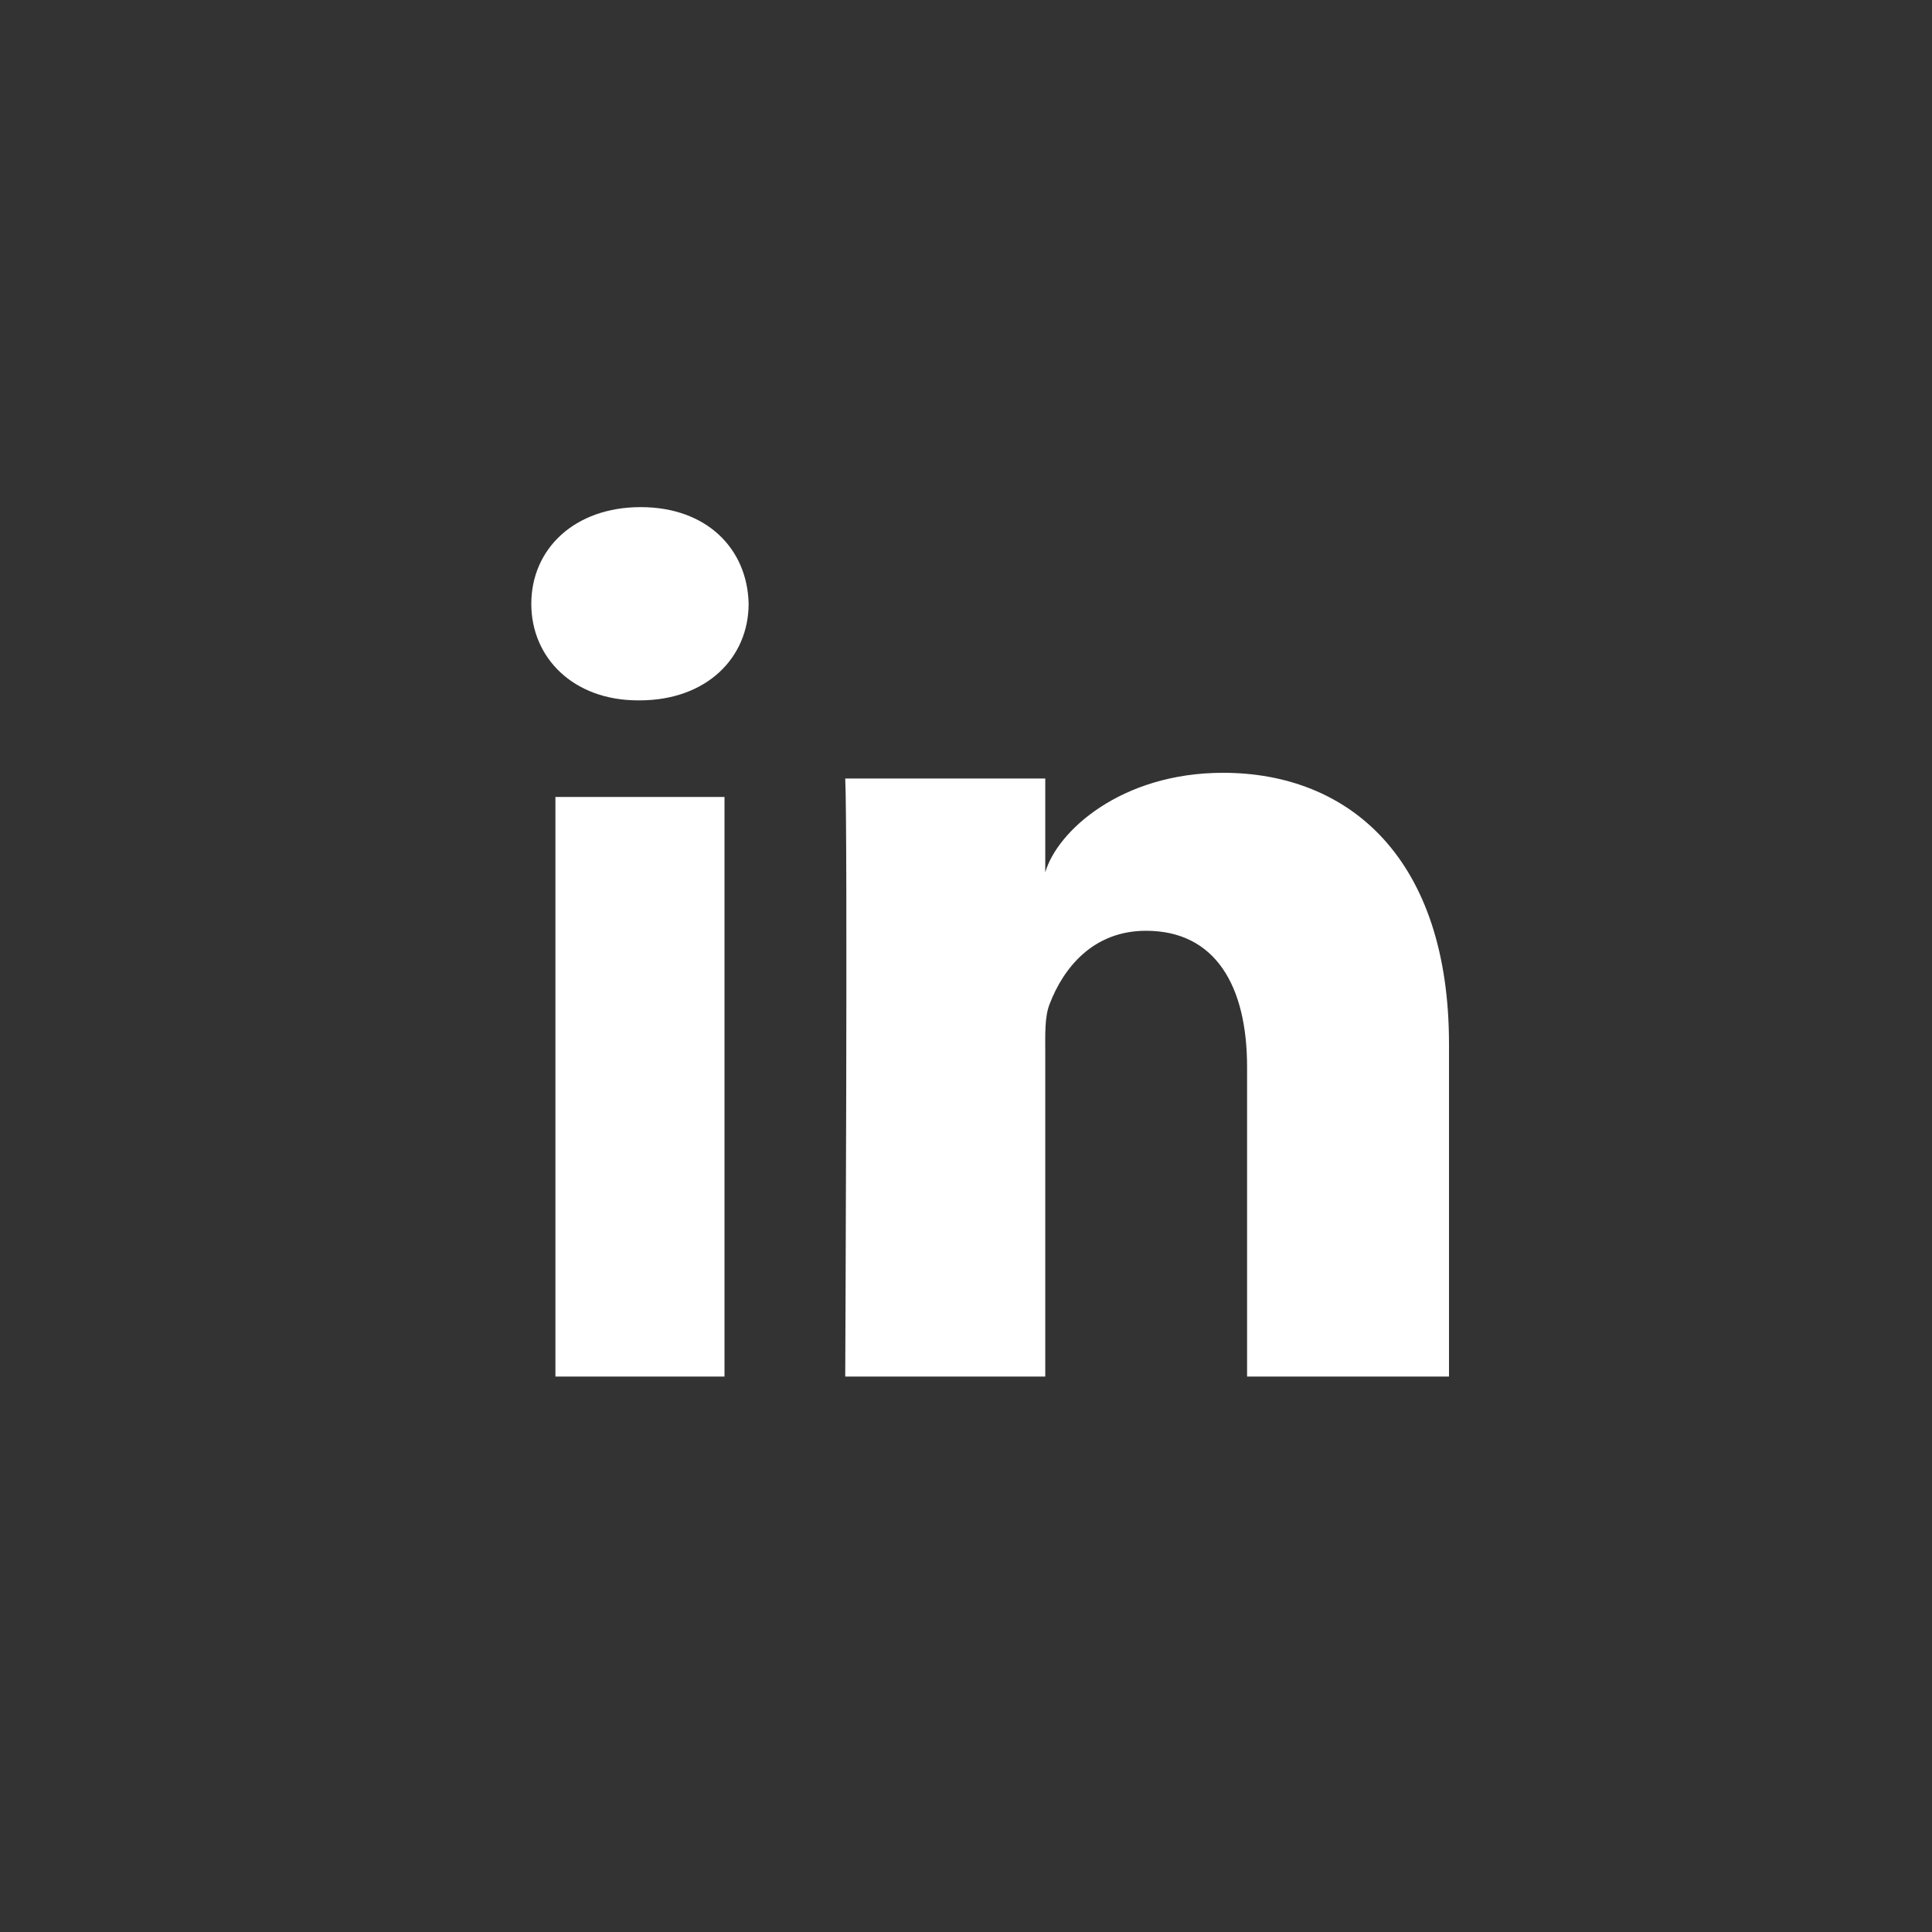 <?xml version="1.0" encoding="UTF-8"?>
<svg width="39px" height="39px" viewBox="0 0 39 39" version="1.1" xmlns="http://www.w3.org/2000/svg" xmlns:xlink="http://www.w3.org/1999/xlink">
    <rect x="0" y="0" width="39" height="39" fill="#333333" stroke="none"/>
    <!-- Generator: Sketch 51.3 (57544) - http://www.bohemiancoding.com/sketch -->
    <title>linked-in</title>
    <desc>Created with Sketch.</desc>
    <defs></defs>
    <g id="linked-in" stroke="none" stroke-width="1" fill="none" fill-rule="evenodd">
        <g transform="translate(10, 10)" fill="#FFFFFF" fill-rule="nonzero" id="Fill-1">
            <path d="M19.25,11.075 C19.25,7.337 17.243,5.6 14.689,5.6 C12.628,5.6 11.339,6.781 11.1,7.61 L11.1,5.715 L7.062,5.715 C7.115,6.721 7.062,17.788 7.062,17.788 L11.1,17.788 L11.1,11.255 C11.1,10.892 11.085,10.528 11.188,10.268 C11.466,9.542 12.062,8.789 13.134,8.789 C14.537,8.789 15.174,9.904 15.174,11.54 L15.174,17.788 L19.25,17.788 L19.25,11.075 Z M5.112,2.186 C5.087,1.077 4.266,0.237 2.933,0.237 C1.598,0.237 0.725,1.079 0.725,2.19 C0.725,3.279 1.574,4.138 2.881,4.138 L2.908,4.138 C4.266,4.138 5.112,3.276 5.112,2.186 Z M1.212,17.788 L4.625,17.788 L4.625,6.088 L1.212,6.088 L1.212,17.788 Z"></path>
        </g>
    </g>
</svg>